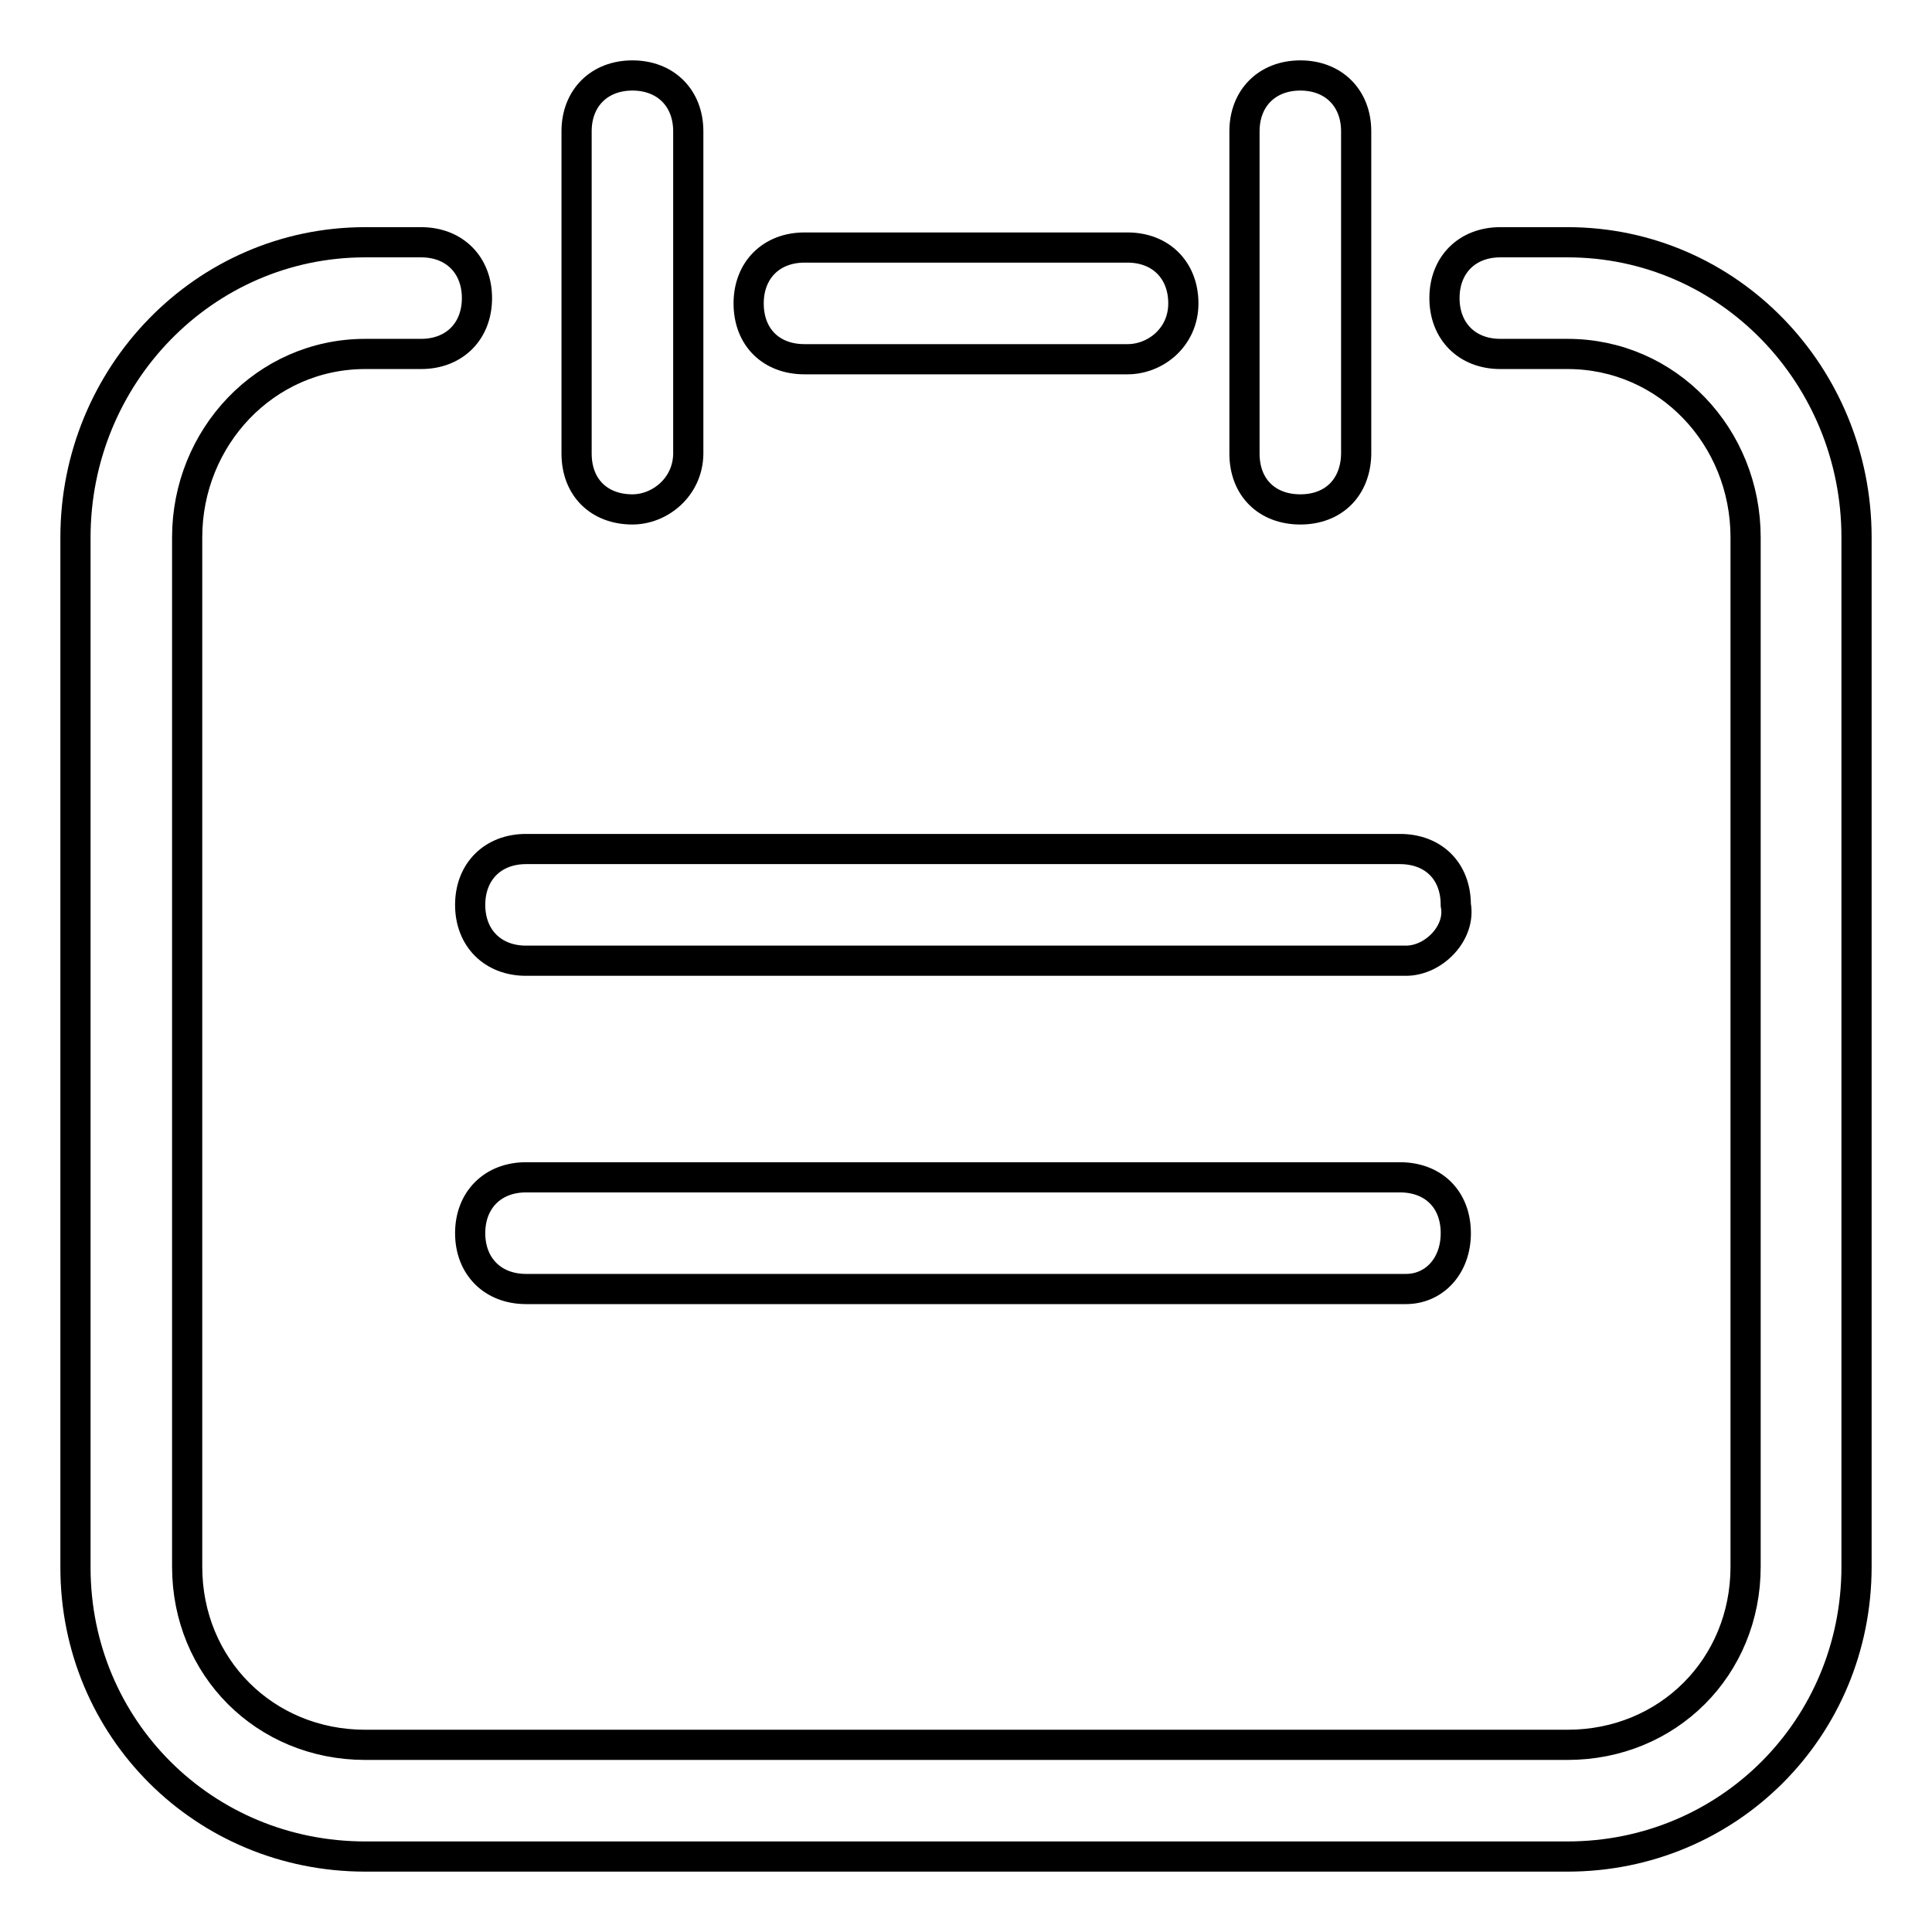 <?xml version="1.0" encoding="utf-8"?>
<!-- Svg Vector Icons : http://www.onlinewebfonts.com/icon -->
<!DOCTYPE svg PUBLIC "-//W3C//DTD SVG 1.1//EN" "http://www.w3.org/Graphics/SVG/1.1/DTD/svg11.dtd">
<svg version="1.1" xmlns="http://www.w3.org/2000/svg" xmlns:xlink="http://www.w3.org/1999/xlink" x="0px" y="0px" viewBox="0 0 256 256" enable-background="new 0 0 256 256" xml:space="preserve">
<g> <path stroke-width="4" fill-opacity="0" stroke="#000000"  d="M207.7,246H48.4C27,246,10,229,10,207.7V71.2c0-21.4,17-39.1,38.4-39.1h7.4c4.4,0,7.4,3,7.4,7.4 s-3,7.4-7.4,7.4h-7.4c-13.3,0-23.6,11.1-23.6,24.3v136.4c0,13.3,10.3,23.6,23.6,23.6h159.3c13.3,0,23.6-10.3,23.6-23.6V71.2 c0-13.3-10.3-24.3-23.6-24.3h-8.9c-4.4,0-7.4-3-7.4-7.4s3-7.4,7.4-7.4h8.9c21.4,0,38.3,17.7,38.3,39.1v136.4 C246,229,229,246,207.7,246z"/> <path stroke-width="4" fill-opacity="0" stroke="#000000"  d="M186.3,127.3H69.7c-4.4,0-7.4-3-7.4-7.4c0-4.4,3-7.4,7.4-7.4h115.8c4.4,0,7.4,2.9,7.4,7.4 C193.6,123.6,190,127.3,186.3,127.3z M186.3,170.8H69.7c-4.4,0-7.4-3-7.4-7.4c0-4.4,3-7.4,7.4-7.4h115.8c4.4,0,7.4,2.9,7.4,7.4 C192.9,167.8,190,170.8,186.3,170.8z M149.4,47.6h-42.8c-4.4,0-7.4-2.9-7.4-7.4c0-4.4,3-7.4,7.4-7.4h42.8c4.4,0,7.4,3,7.4,7.4 C156.8,44.7,153.1,47.6,149.4,47.6z M83.8,67.5c-4.4,0-7.4-2.9-7.4-7.4V17.4c0-4.4,3-7.4,7.4-7.4s7.4,3,7.4,7.4v42.8 C91.1,64.6,87.4,67.5,83.8,67.5z M172.3,67.5c-4.4,0-7.4-2.9-7.4-7.4V17.4c0-4.4,3-7.4,7.4-7.4s7.4,3,7.4,7.4v42.8 C179.6,64.6,176.7,67.5,172.3,67.5z"/></g>
</svg>